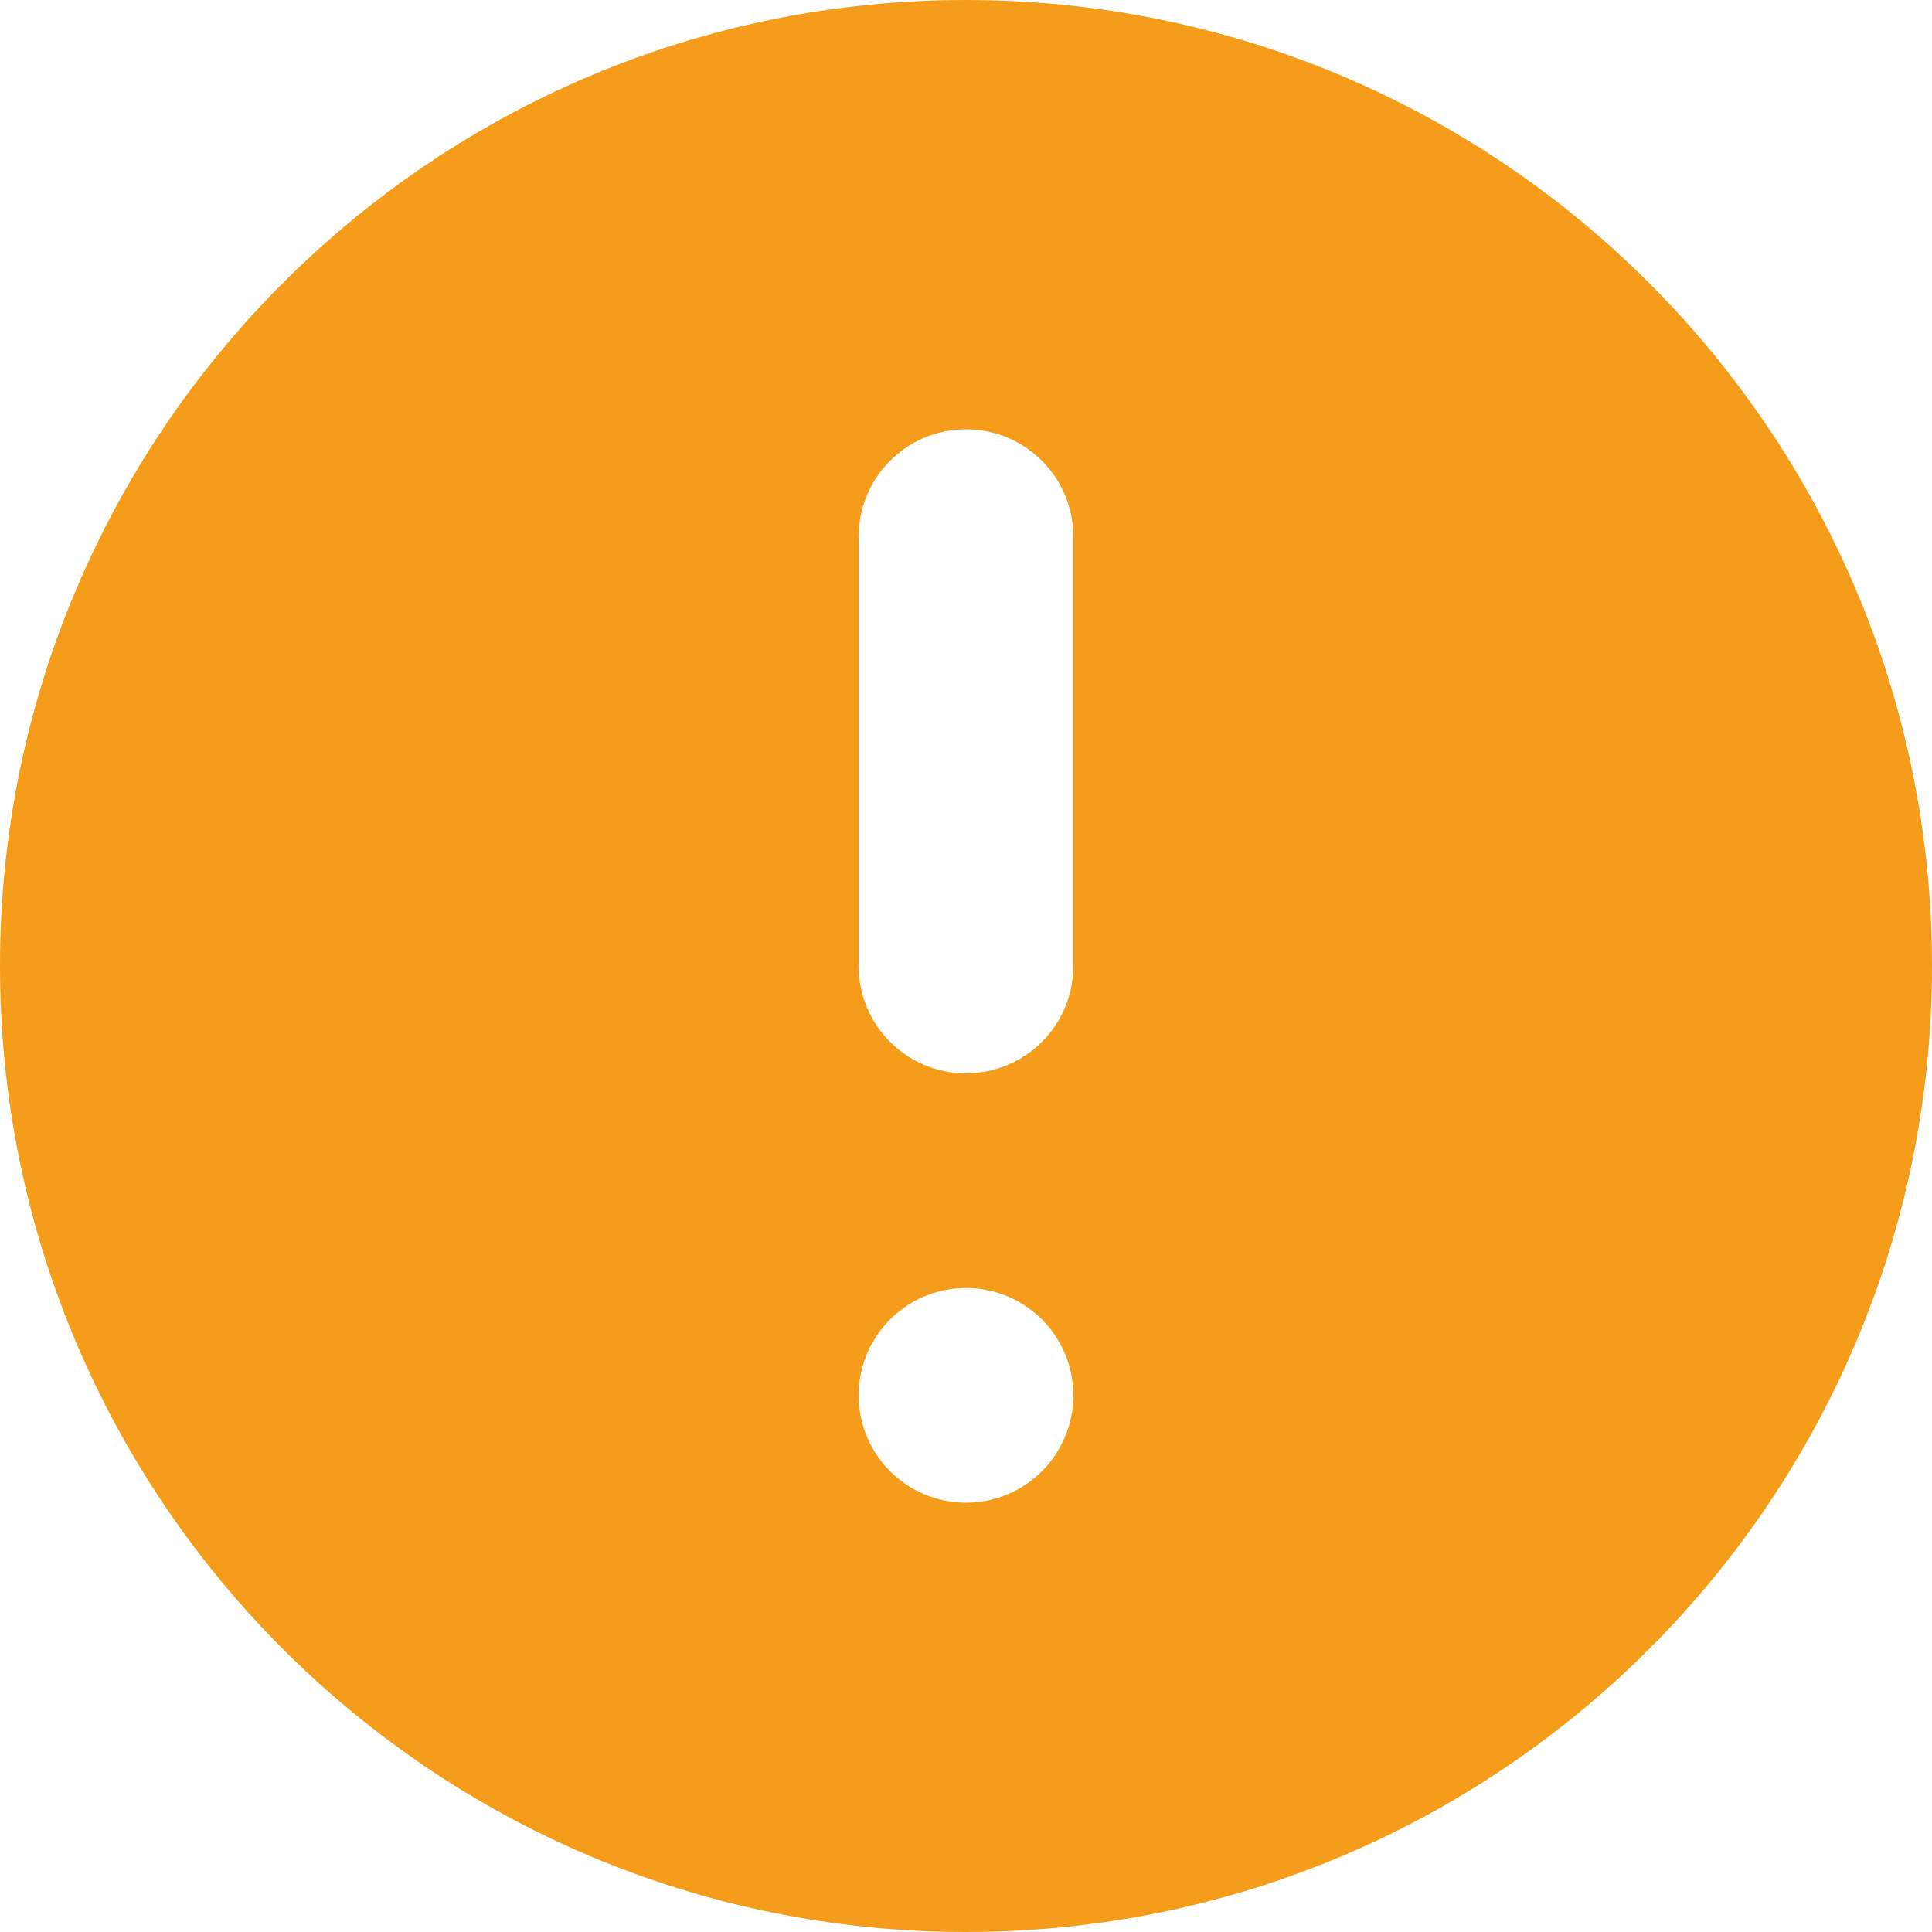 <svg width="36" height="36" viewBox="0 0 36 36" fill="none" xmlns="http://www.w3.org/2000/svg">
<path fill-rule="evenodd" clip-rule="evenodd" d="M36 18C36 27.941 27.941 36 18 36C8.059 36 0 27.941 0 18C0 8.059 8.059 0 18 0C27.941 0 36 8.059 36 18ZM20 10V18C20 19.105 19.105 20 18 20C16.895 20 16 19.105 16 18V10C16 8.895 16.895 8 18 8C19.105 8 20 8.895 20 10ZM18 24C19.105 24 20 24.895 20 26C20 27.105 19.105 28 18 28C16.895 28 16 27.105 16 26C16 24.895 16.895 24 18 24Z" fill="#F59D1B"/>
</svg>
